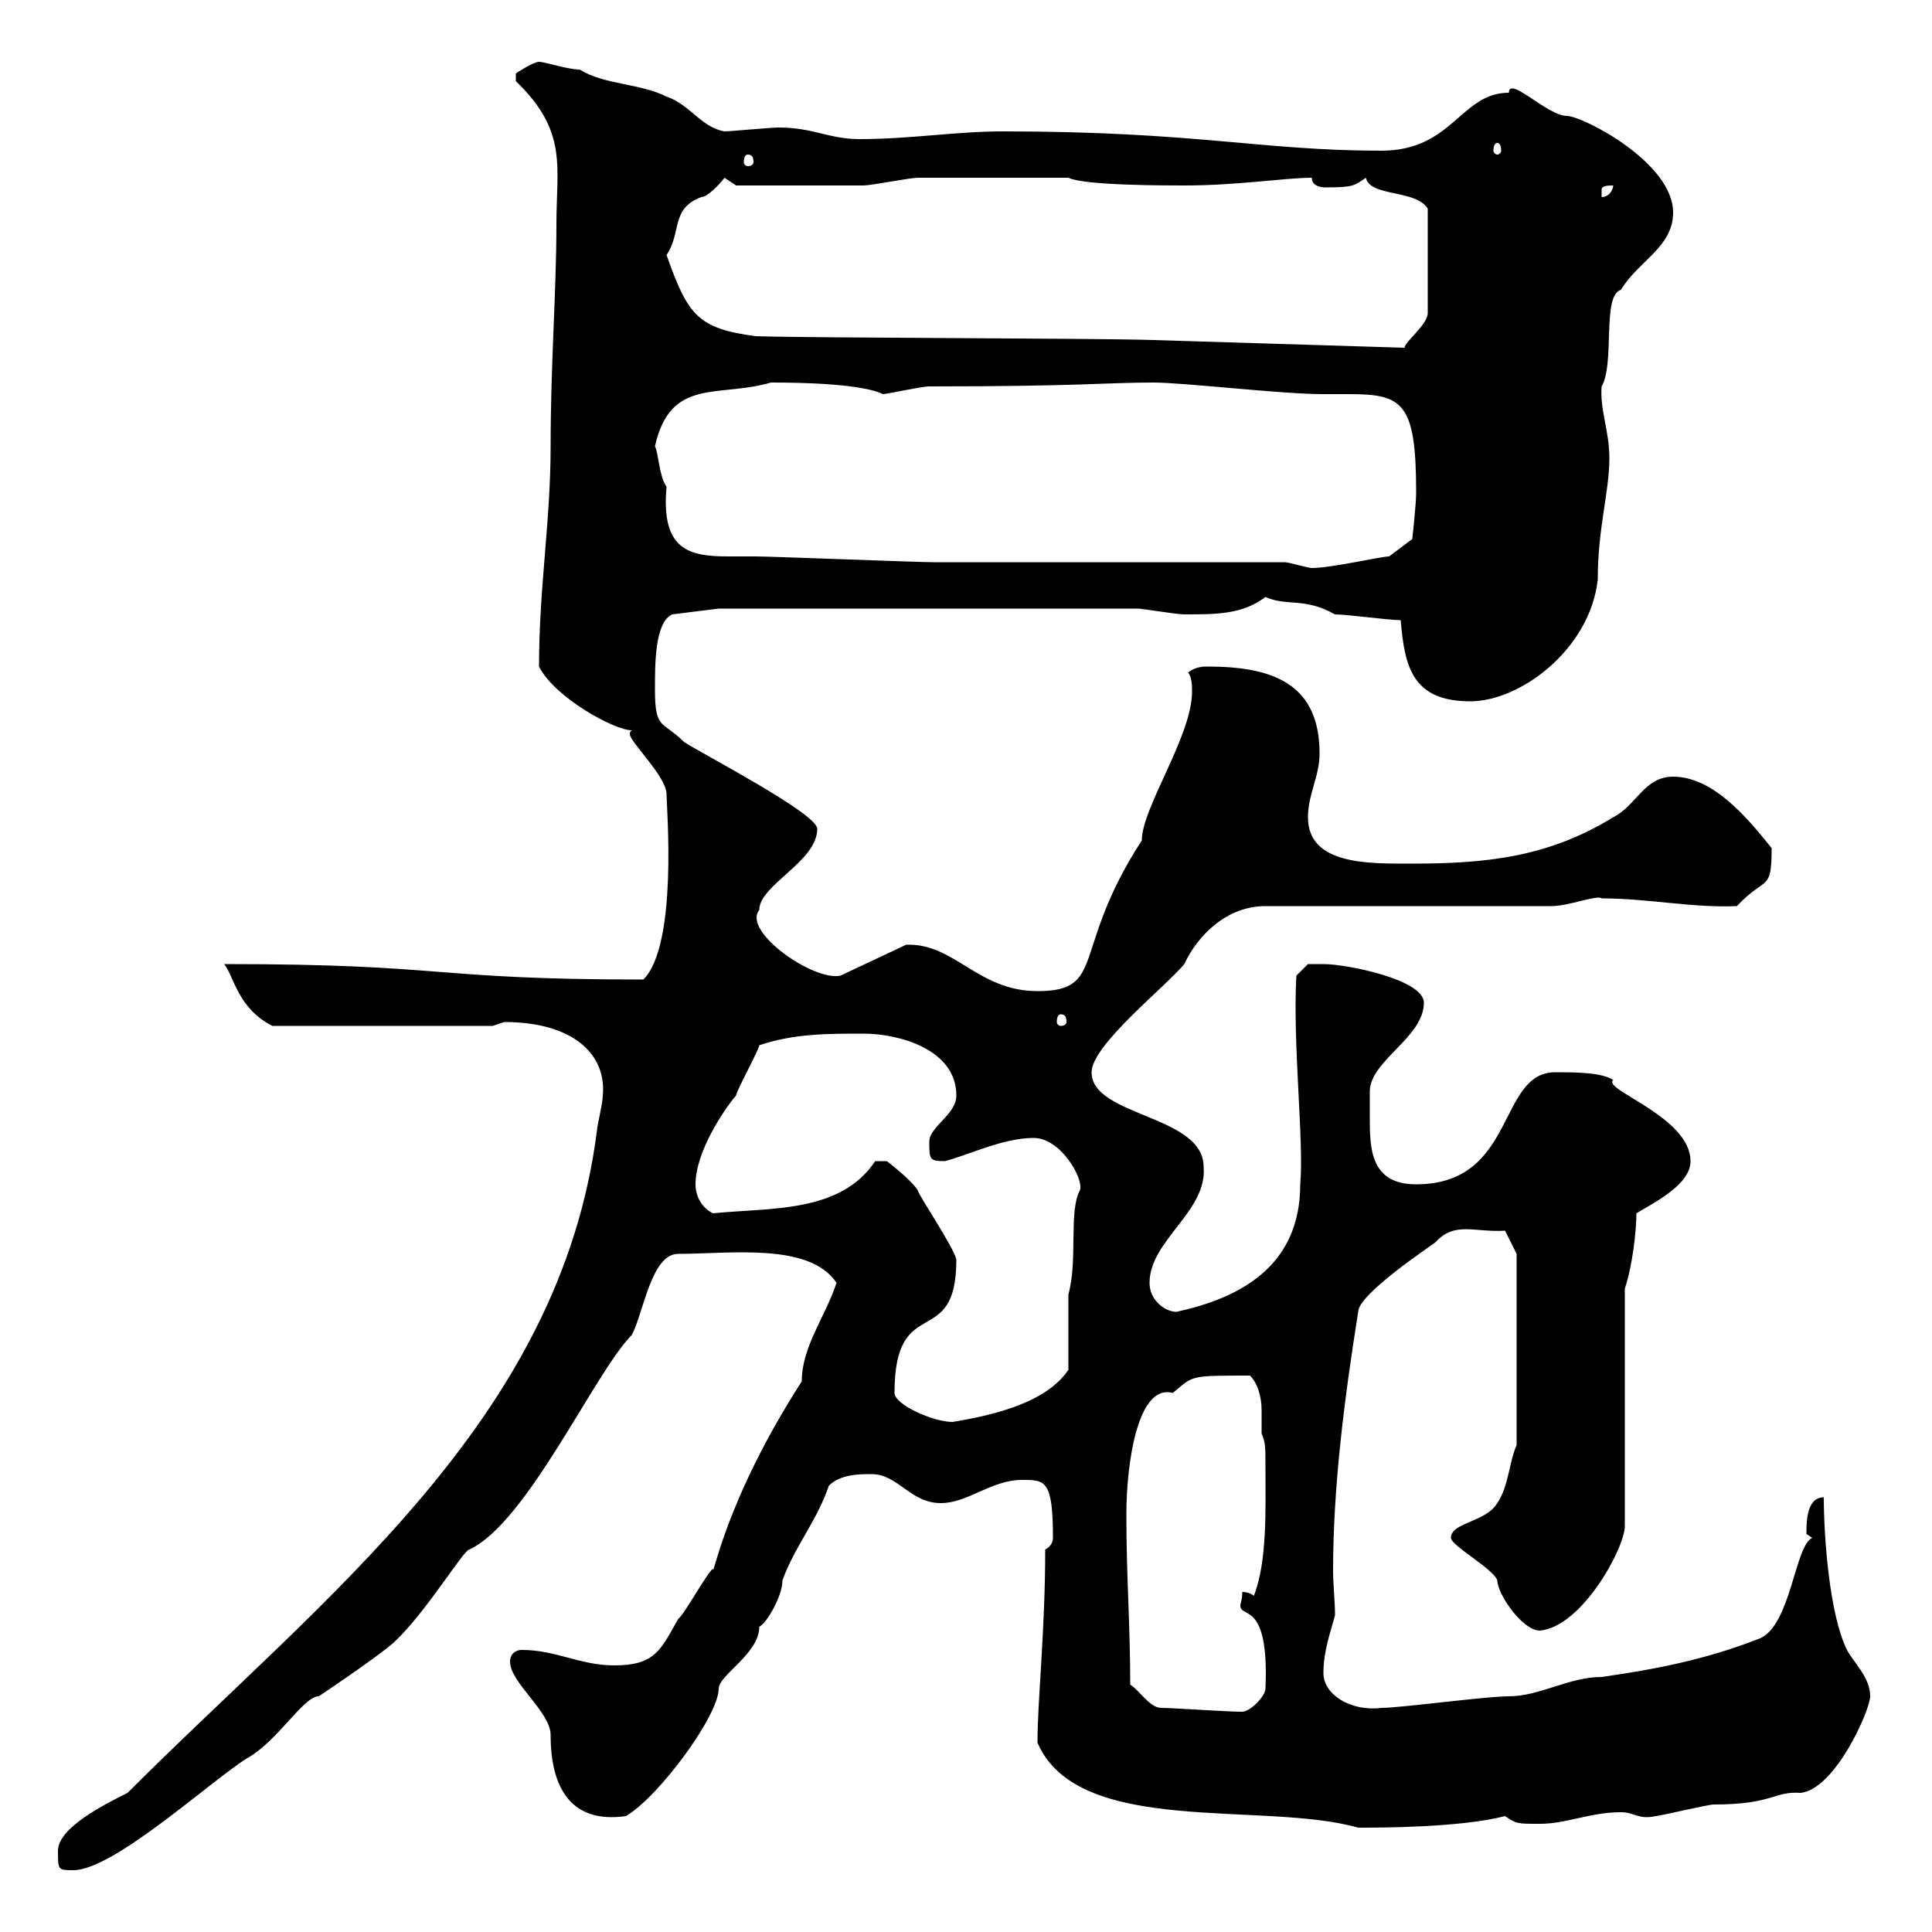 <svg xmlns="http://www.w3.org/2000/svg" xmlns:xlink="http://www.w3.org/1999/xlink" width="300" height="300"><path d="M9 287.40C9 290.40 9 290.40 11.40 290.40C17.70 290.40 33 276.30 38.40 273C43.20 270.30 47.10 263.40 49.50 263.40C49.50 263.40 58.50 257.40 61.20 255C66.30 250.20 72 240.60 72.90 240.60C81.90 236.40 92.40 213 98.10 207.30C99.90 204 101.10 194.70 105.30 194.70C113.40 194.70 125.70 192.90 129.90 199.20C128.10 204.60 124.50 209.10 124.50 214.50C112.50 233.10 110.70 245.40 110.70 243.60C109.80 244.20 106.20 250.80 105.30 251.40C102.60 256.20 101.70 258.60 95.40 258.60C90 258.60 86.40 256.20 81 256.20C80.10 256.20 79.20 256.80 79.20 258C79.20 261.30 85.50 265.80 85.50 269.40C85.50 277.80 88.80 283.20 97.20 282C102.30 279 111.60 266.40 111.60 262.20C111.60 260.10 117.90 256.80 117.90 252.60C119.10 252 121.50 247.80 121.50 245.40C123.30 240.30 126.90 236.10 128.70 230.70C130.50 228.90 133.50 228.90 135.30 228.90C139.50 228.90 141.30 233.40 146.10 233.40C150.30 233.40 153.90 229.80 158.70 229.80C162.30 229.80 163.50 229.80 163.50 238.80C163.50 239.70 162.90 240.30 162.30 240.60C162.30 253.20 161.10 264 161.10 270.60C167.40 285.30 196.20 279.60 210.90 283.80C214.20 283.80 226.80 283.80 233.70 282C235.50 283.20 235.50 283.20 239.10 283.20C243.30 283.20 246.90 281.40 251.70 281.40C253.80 281.40 254.40 282.60 257.10 282C257.70 282 265.20 280.20 266.10 280.20C275.40 280.20 275.40 278.10 279.60 278.40C285 277.80 290.40 265.50 290.40 263.40C290.40 260.40 287.70 258 286.80 256.20C284.10 250.80 283.20 238.80 283.20 232.50C280.50 232.50 280.50 236.40 280.50 238.20C280.50 238.20 281.40 238.80 281.40 238.80C278.70 240 278.10 252.30 273.30 254.40C264.90 257.70 257.10 259.20 248.70 260.40C243.60 260.40 239.10 263.40 234.30 263.40C230.70 263.40 217.50 265.20 214.50 265.20C209.70 265.80 205.50 263.10 205.50 259.80C205.50 256.20 206.70 253.20 207.30 250.80C207.30 248.70 207 246 207 243.90C207 230.70 208.80 216.90 210.90 203.70C210.90 201 221.70 193.80 222.90 192.90C225.90 189.60 228.90 191.40 233.70 191.10L235.50 194.70L235.50 224.40C234.30 227.10 234.30 230.70 232.50 233.40C230.70 236.40 225.30 236.40 225.30 238.80C225.30 240 231.90 243.60 232.50 245.40C232.50 247.50 236.40 253.20 239.10 253.20C245.70 252.60 252.30 240.30 252.30 237L252.30 200.10C253.50 196.50 254.10 191.10 254.10 188.40C257.10 186.60 262.50 183.90 262.50 180.30C262.50 173.40 248.70 169.20 250.50 167.70C248.70 166.50 244.50 166.50 241.50 166.50C232.50 166.50 235.50 183.90 219.90 183.90C212.70 183.90 212.70 178.20 212.70 173.40C212.70 172.20 212.70 171 212.70 169.50C212.70 164.70 221.10 161.10 221.10 155.70C221.10 152.10 209.10 149.70 205.50 149.70C204.90 149.70 203.10 149.70 203.10 149.70L201.30 151.50C200.70 162 202.50 177.30 201.90 183.90C201.90 196.80 192.30 201.60 182.70 203.70C180.90 203.70 178.50 201.90 178.50 199.20C178.50 192.60 187.50 188.10 186.90 181.20C186.90 173.10 169.50 173.40 169.50 166.50C169.50 162.30 180.90 153.30 183.90 149.70C186 145.20 190.50 140.70 196.50 140.70L240.90 140.70C243.60 140.70 248.10 138.90 248.70 139.50C255.90 139.50 262.80 141 269.70 140.70C274.20 135.90 275.10 138.60 275.10 131.70C271.50 127.20 266.10 120.60 259.80 120.60C255.30 120.60 254.10 125.10 250.50 126.90C240.30 133.20 230.40 134.10 219.30 134.10C212.70 134.10 203.10 134.40 203.10 126.90C203.10 123.30 204.90 120.60 204.90 117C204.90 106.20 197.70 103.50 187.50 103.50C186.90 103.50 185.70 103.50 184.50 104.40C185.10 105.30 185.10 106.50 185.10 107.40C185.10 114.30 177.30 125.40 177.30 130.50C166.20 147.60 171.90 153.90 161.10 153.90C151.80 153.90 148.20 146.40 140.70 146.70L130.50 151.50C126.30 152.40 115.20 144.60 117.90 141.30C117.90 137.40 126.90 133.80 126.90 128.70C126.90 126.30 108.90 117 106.20 115.20C102.90 111.90 101.70 113.40 101.70 107.10C101.70 102.90 101.70 96.60 104.40 95.40L111.60 94.50L176.70 94.50C177.30 94.50 182.70 95.40 183.90 95.40C189 95.40 192.90 95.40 196.50 92.70C199.80 94.20 202.50 92.70 207.30 95.40C209.10 95.40 215.70 96.30 217.50 96.30C218.10 103.50 219.30 108.90 228.30 108.90C236.10 108.90 246.90 100.80 248.10 90C248.10 81.90 249.90 76.50 249.90 71.10C249.90 66.90 248.40 63.60 248.70 60C250.80 56.40 248.70 45.90 251.70 45C254.40 40.50 259.80 38.40 259.80 33C259.80 25.20 245.70 18 243.30 18C240.30 18 234.30 11.70 234.30 14.40C226.80 14.40 225.60 23.40 214.50 23.40C195.90 23.40 185.70 20.40 155.70 20.40C148.50 20.40 141.30 21.60 133.50 21.60C128.70 21.60 126.30 19.80 120.90 19.80C119.70 19.80 113.40 20.40 112.50 20.40C108.90 19.80 107.10 16.20 103.50 15C99.30 12.90 93.90 13.20 90 10.80C88.20 10.80 84.60 9.60 83.70 9.60C82.80 9.60 80.10 11.40 80.10 11.40L80.10 12.60C88.20 20.40 86.40 25.80 86.40 34.80C86.40 45.30 85.50 56.40 85.50 69.30C85.50 81 83.70 91.20 83.70 103.50C86.10 108.30 95.40 113.40 98.10 113.40C97.80 113.70 97.80 113.70 97.80 114C97.80 115.20 103.50 120.60 103.50 123.30C103.50 125.40 105.30 146.70 99.90 152.10C66.60 152.10 69.90 149.70 34.80 149.70C36.30 151.50 36.90 156.60 42.30 159.30L76.50 159.30C76.50 159.30 78.30 158.70 78.30 158.70C89.10 158.70 94.20 163.80 93.60 170.10C93.60 171.30 92.70 174.90 92.70 175.50C87 220.50 50.70 247.50 19.80 278.40C16.20 280.20 9 283.80 9 287.40ZM175.50 261.60C175.50 252.30 174.90 244.80 174.90 235.20C174.90 227.10 176.70 214.80 182.10 216.30C185.40 213.60 184.50 213.60 194.10 213.60C195.30 214.80 195.90 216.90 195.90 219C195.90 220.50 195.90 221.70 195.90 222.60C196.50 224.10 196.50 224.40 196.50 228C196.50 234.30 196.80 242.40 194.70 247.80C194.70 247.80 194.10 247.20 192.90 247.20C192.90 248.40 192.60 249 192.60 249.30C192.60 251.40 197.10 248.40 196.50 262.20C196.50 263.40 194.10 265.80 192.90 265.80C190.50 265.80 182.10 265.20 180.30 265.20C178.50 265.20 176.70 262.20 175.50 261.60ZM138.90 216.30C138.90 200.40 148.50 210 148.50 195.60C148.20 193.80 142.50 185.40 142.50 184.80C141.30 183 137.70 180.30 137.70 180.30L135.90 180.30C130.50 188.40 119.70 187.50 110.70 188.40C108.90 187.50 108 185.70 108 183.90C108 178.80 112.50 172.20 114.30 170.10C114.30 169.50 117.90 162.90 117.90 162.30C123.30 160.50 128.40 160.50 134.10 160.50C139.50 160.50 148.50 162.90 148.50 170.10C148.50 173.10 144.30 174.90 144.30 177.30C144.30 180 144.30 180.30 146.70 180.30C150.30 179.40 155.70 176.70 160.50 176.70C164.70 176.70 168.30 183 167.70 184.80C165.90 188.10 167.40 195.60 165.90 201C165.90 202.80 165.90 210.90 165.90 212.70C162.30 218.10 153.30 219.90 147.90 220.80C144.90 220.80 138.90 218.10 138.90 216.30ZM164.70 157.50C165.30 157.50 165.60 157.80 165.60 158.70C165.60 159 165.30 159.30 164.70 159.30C164.40 159.30 164.10 159 164.10 158.70C164.10 157.80 164.40 157.50 164.70 157.50ZM199.50 87.30C191.10 87.30 153.30 87.30 144.90 87.30C142.50 87.30 119.70 86.40 117.30 86.40C115.80 86.40 114.30 86.40 113.10 86.40C107.10 86.40 102.60 85.50 103.50 75.60C102.30 73.80 102.30 70.50 101.70 69.30C104.10 58.50 111.60 61.80 119.70 59.40C130.50 59.40 135.30 60.30 137.10 61.20C137.70 61.20 143.10 60 144.30 60C168 60 171.60 59.40 179.10 59.40C183.90 59.40 198.90 61.20 205.50 61.20C206.70 61.20 207.90 61.20 209.40 61.20C217.80 61.20 219.90 62.40 219.90 76.50C219.90 78.30 219.30 83.70 219.30 83.70L215.70 86.40C214.50 86.40 206.70 88.20 203.70 88.20C203.10 88.20 200.10 87.30 199.50 87.30ZM117.30 52.20C108.30 51 106.80 48.90 103.50 39.60C105.90 36 104.10 32.40 108.90 30.60C109.80 30.60 111.60 28.80 112.50 27.60L114.30 28.80C117.90 28.80 129.30 28.80 134.10 28.80C135.30 28.80 141.30 27.60 142.50 27.60C144.90 27.60 160.50 27.60 162.90 27.60L165.90 27.60C168.30 28.80 180.90 28.80 183.90 28.80C192.30 28.80 199.50 27.60 203.70 27.60C203.70 28.80 204.90 29.10 205.80 29.10C210.30 29.10 210.30 28.80 212.10 27.60C212.70 30.60 219.90 29.40 221.70 32.40L221.70 48.60C221.70 50.40 218.10 53.10 218.10 54L179.10 52.80C170.10 52.50 126.30 52.50 117.30 52.20ZM250.50 28.80C250.50 29.40 249.90 30.60 248.70 30.60C248.70 30.60 248.70 30.60 248.70 29.40C248.70 28.80 249.90 28.80 250.50 28.80ZM116.10 24C116.70 24 117 24.30 117 25.20C117 25.50 116.70 25.80 116.10 25.80C115.80 25.80 115.50 25.50 115.50 25.20C115.50 24.30 115.80 24 116.10 24ZM232.50 22.20C232.80 22.20 233.10 22.50 233.10 23.40C233.10 23.70 232.80 24 232.50 24C232.20 24 231.90 23.70 231.90 23.40C231.90 22.50 232.20 22.20 232.50 22.20Z"/></svg>